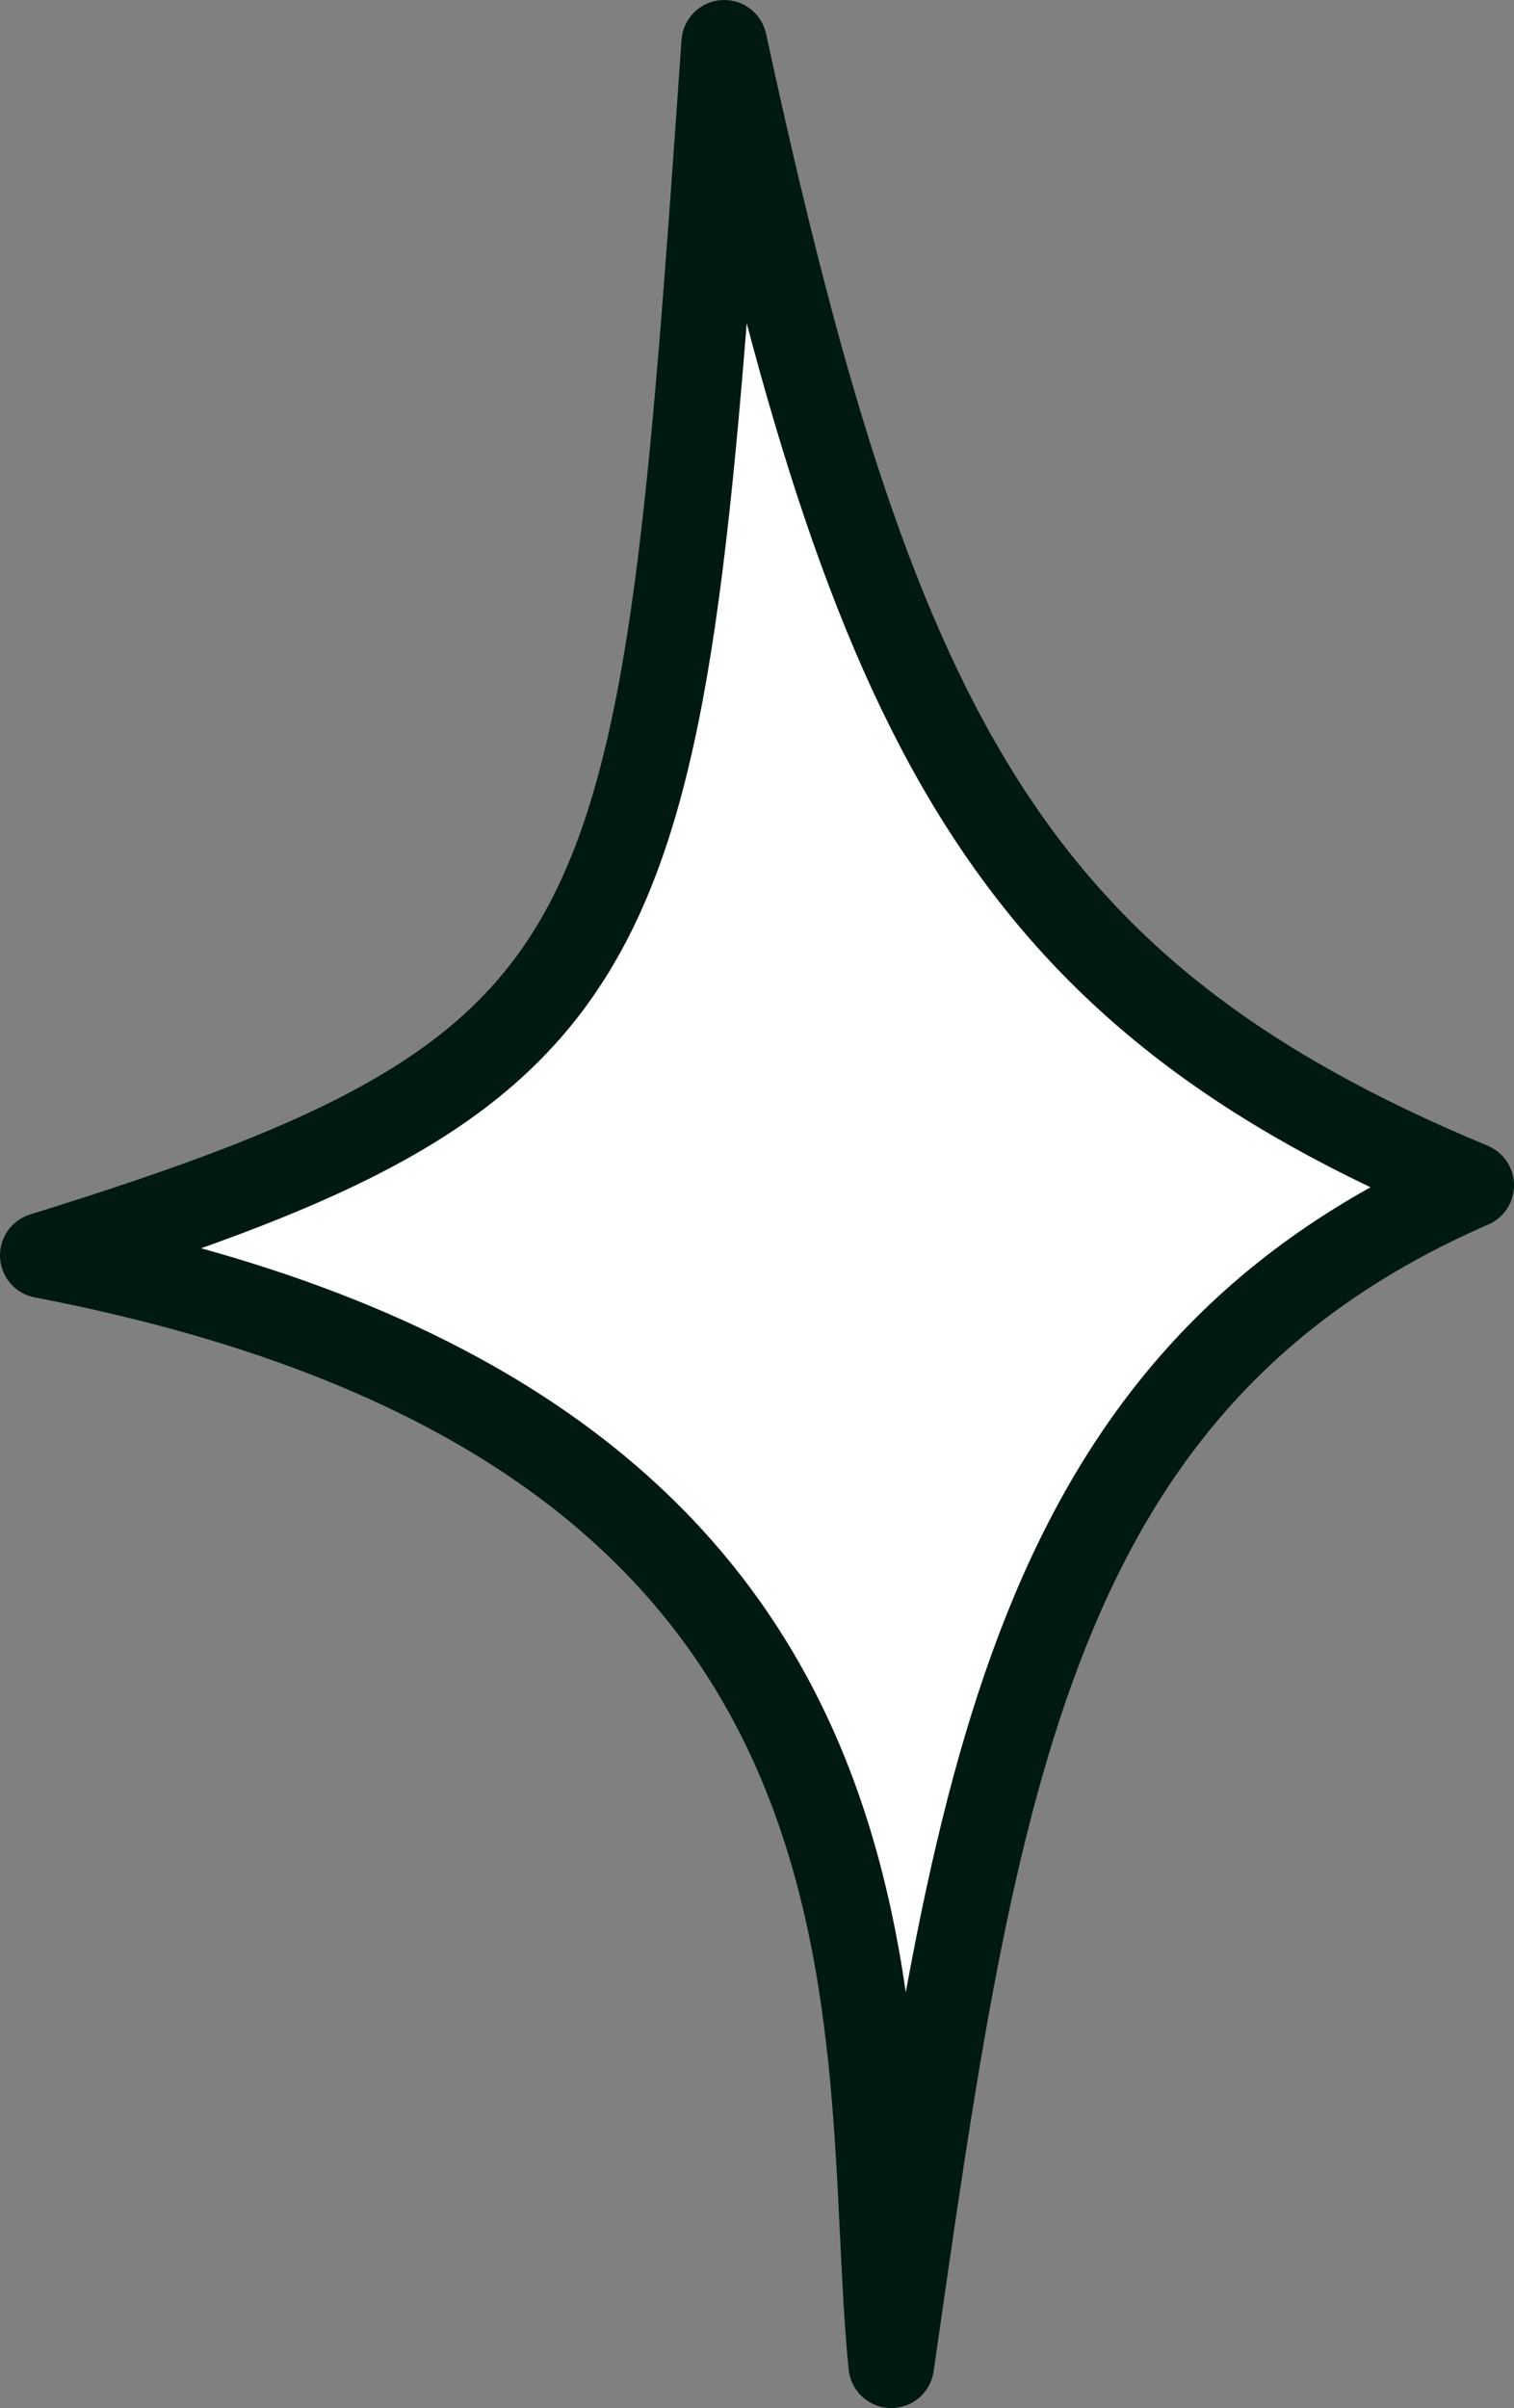 <svg xmlns="http://www.w3.org/2000/svg" viewBox="0 0 123.82 196.83"><rect x="0" y="0" width="123.82" height="196.83" fill="#808080" stroke="none"/><defs><style>.cls-1{fill:#fff;stroke:#001913;stroke-linejoin:round;stroke-width:7px;}</style></defs><g id="Layer_2" data-name="Layer 2"><g id="Layer_3" data-name="Layer 3"><path class="cls-1" d="M59.23,3.5C54,78.22,53.48,87.12,3.5,102.61c74.55,14.3,66.66,63.83,69.39,90.72,6.81-47.4,11.23-80.68,47.43-96.45C82.08,81,71.28,59.07,59.23,3.5Z"/></g></g></svg>